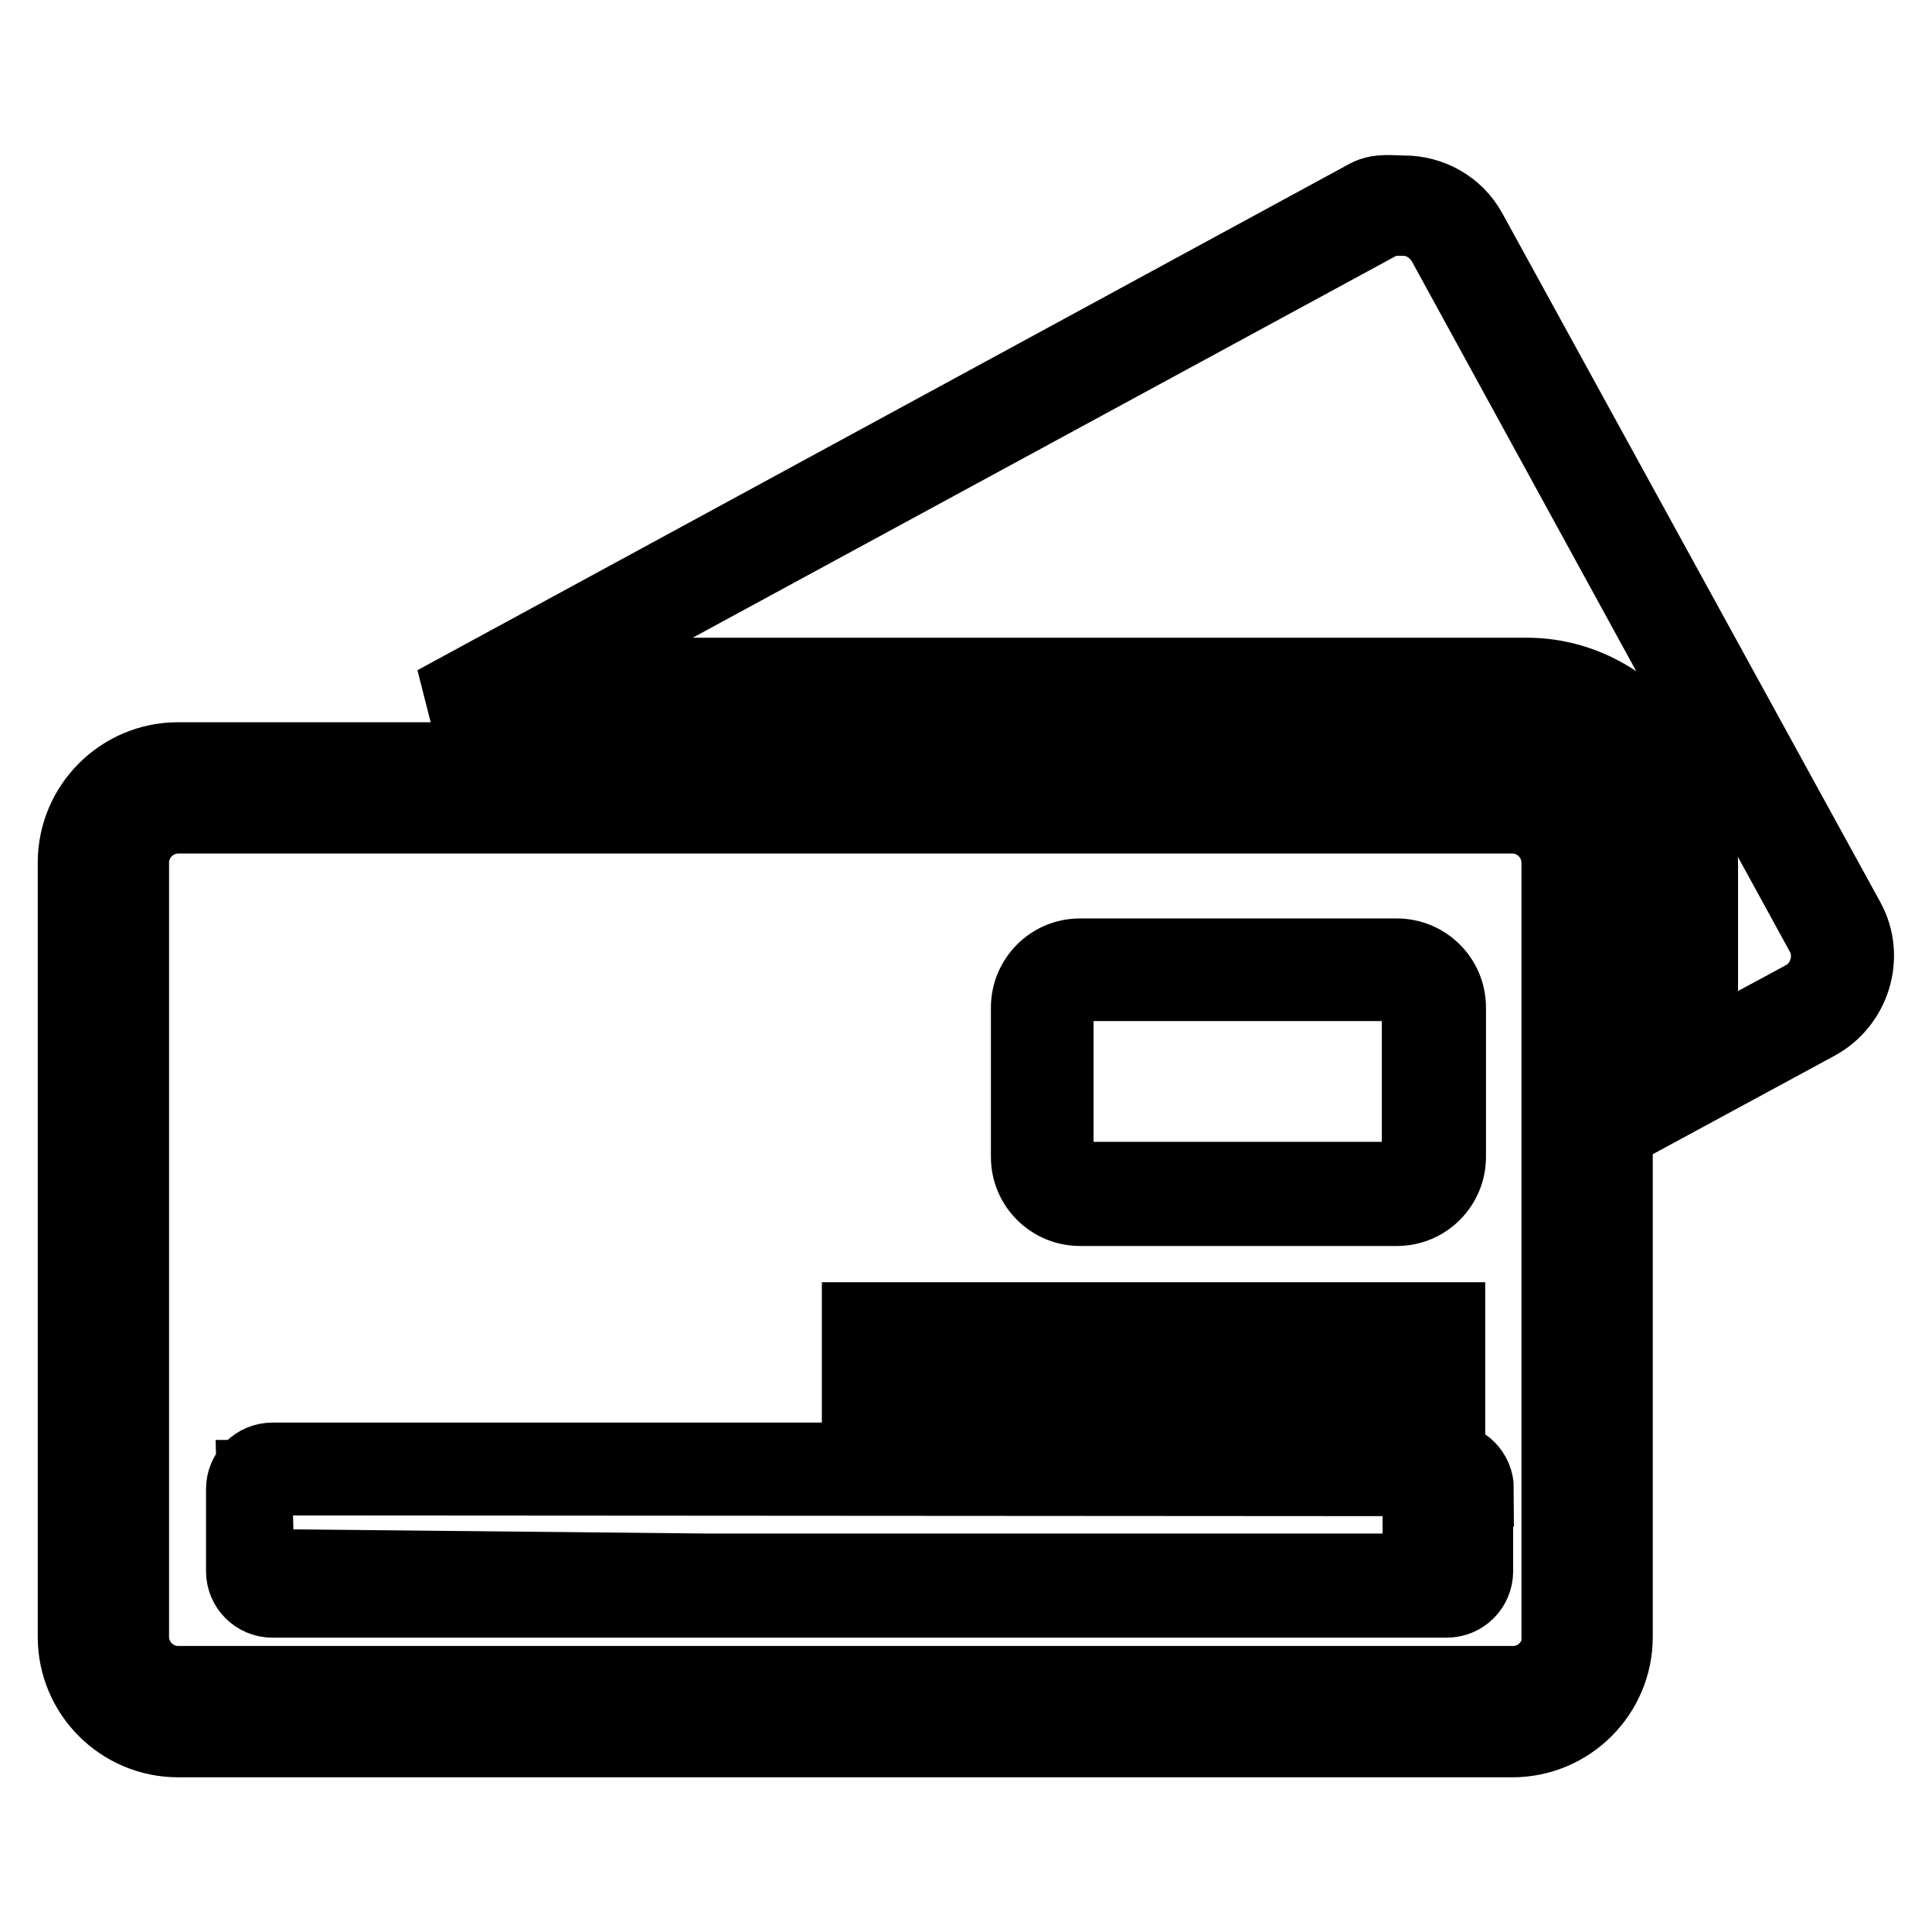 <?xml version="1.0" encoding="utf-8"?>
<!-- Svg Vector Icons : http://www.onlinewebfonts.com/icon -->
<!DOCTYPE svg PUBLIC "-//W3C//DTD SVG 1.1//EN" "http://www.w3.org/Graphics/SVG/1.1/DTD/svg11.dtd">
<svg version="1.1" xmlns="http://www.w3.org/2000/svg" xmlns:xlink="http://www.w3.org/1999/xlink" x="0px" y="0px" viewBox="0 0 256 256" enable-background="new 0 0 256 256" xml:space="preserve">
<g> <path stroke-width="10" fill-opacity="0" stroke="#000000"  d="M194.7,30.7c-1.8-3.3-5.2-5.1-8.7-5.1c-1.6,0-3.3-0.3-4.8,0.5L57.7,93.2h144.6c10.9,0,19.2,10.3,19.2,21.3 v31.4l19.2-10.4c4.8-2.6,6.7-8.7,4.1-13.5L194.7,30.7z M239,132.3l-13.7,7.4v-25.2c0-13-10-25-23-25H72.1L183,29.3 c0.9-0.5,1.9-0.4,3-0.4c2.3,0,4.4,1.4,5.5,3.4l50.1,91.5C243.2,126.8,242,130.7,239,132.3z M214.1,114.3c0-7.5-6.1-13.6-13.6-13.6 H23.6c-7.5,0-13.6,6.1-13.6,13.6v102.6c0,7.5,6.1,13.6,13.6,13.6h176.8c7.5,0,13.6-6.1,13.6-13.6V114.3z M206.7,216.9 c0,3.4-2.8,6.2-6.2,6.2H23.6c-3.4,0-6.2-2.8-6.2-6.2V114.3c0-3.4,2.8-6.2,6.2-6.2h176.8c3.4,0,6.2,2.8,6.2,6.2V216.9z M195.6,197.3 c0-2.1-1.7-3.8-3.8-3.8H36.1c-2.1,0-3.8,1.7-3.8,3.8v10.9c0,2.1,1.7,3.8,3.8,3.8h155.6c2.1,0,3.8-1.7,3.8-3.8V197.3z M33.7,195.8 l154.5,0.1v11c0,0.1,1.8,1.3,1.7,1.3H93.5L34,207.6L33.7,195.8z M154.7,186h37.1v-11.1h-37.1V186z M158.5,178.6h29.7v3.7h-29.7 V178.6z M191.9,133.5c0-3.8-3.1-6.8-6.8-6.8h-42c-3.8,0-6.8,3.1-6.8,6.8v19.8c0,3.8,3.1,6.8,6.8,6.8h42c3.8,0,6.8-3.1,6.8-6.8 V133.5z M188.1,153.2c0,1.7-1.4,3.1-3.1,3.1h-42c-1.7,0-3.1-1.4-3.1-3.1v-19.8c0-1.7,1.4-3.1,3.1-3.1h42c1.7,0,3.1,1.4,3.1,3.1 V153.2z M151,174.9h-37.1V186H151V174.9z M147.3,182.3h-29.7v-3.7h29.7V182.3z"/></g>
</svg>
